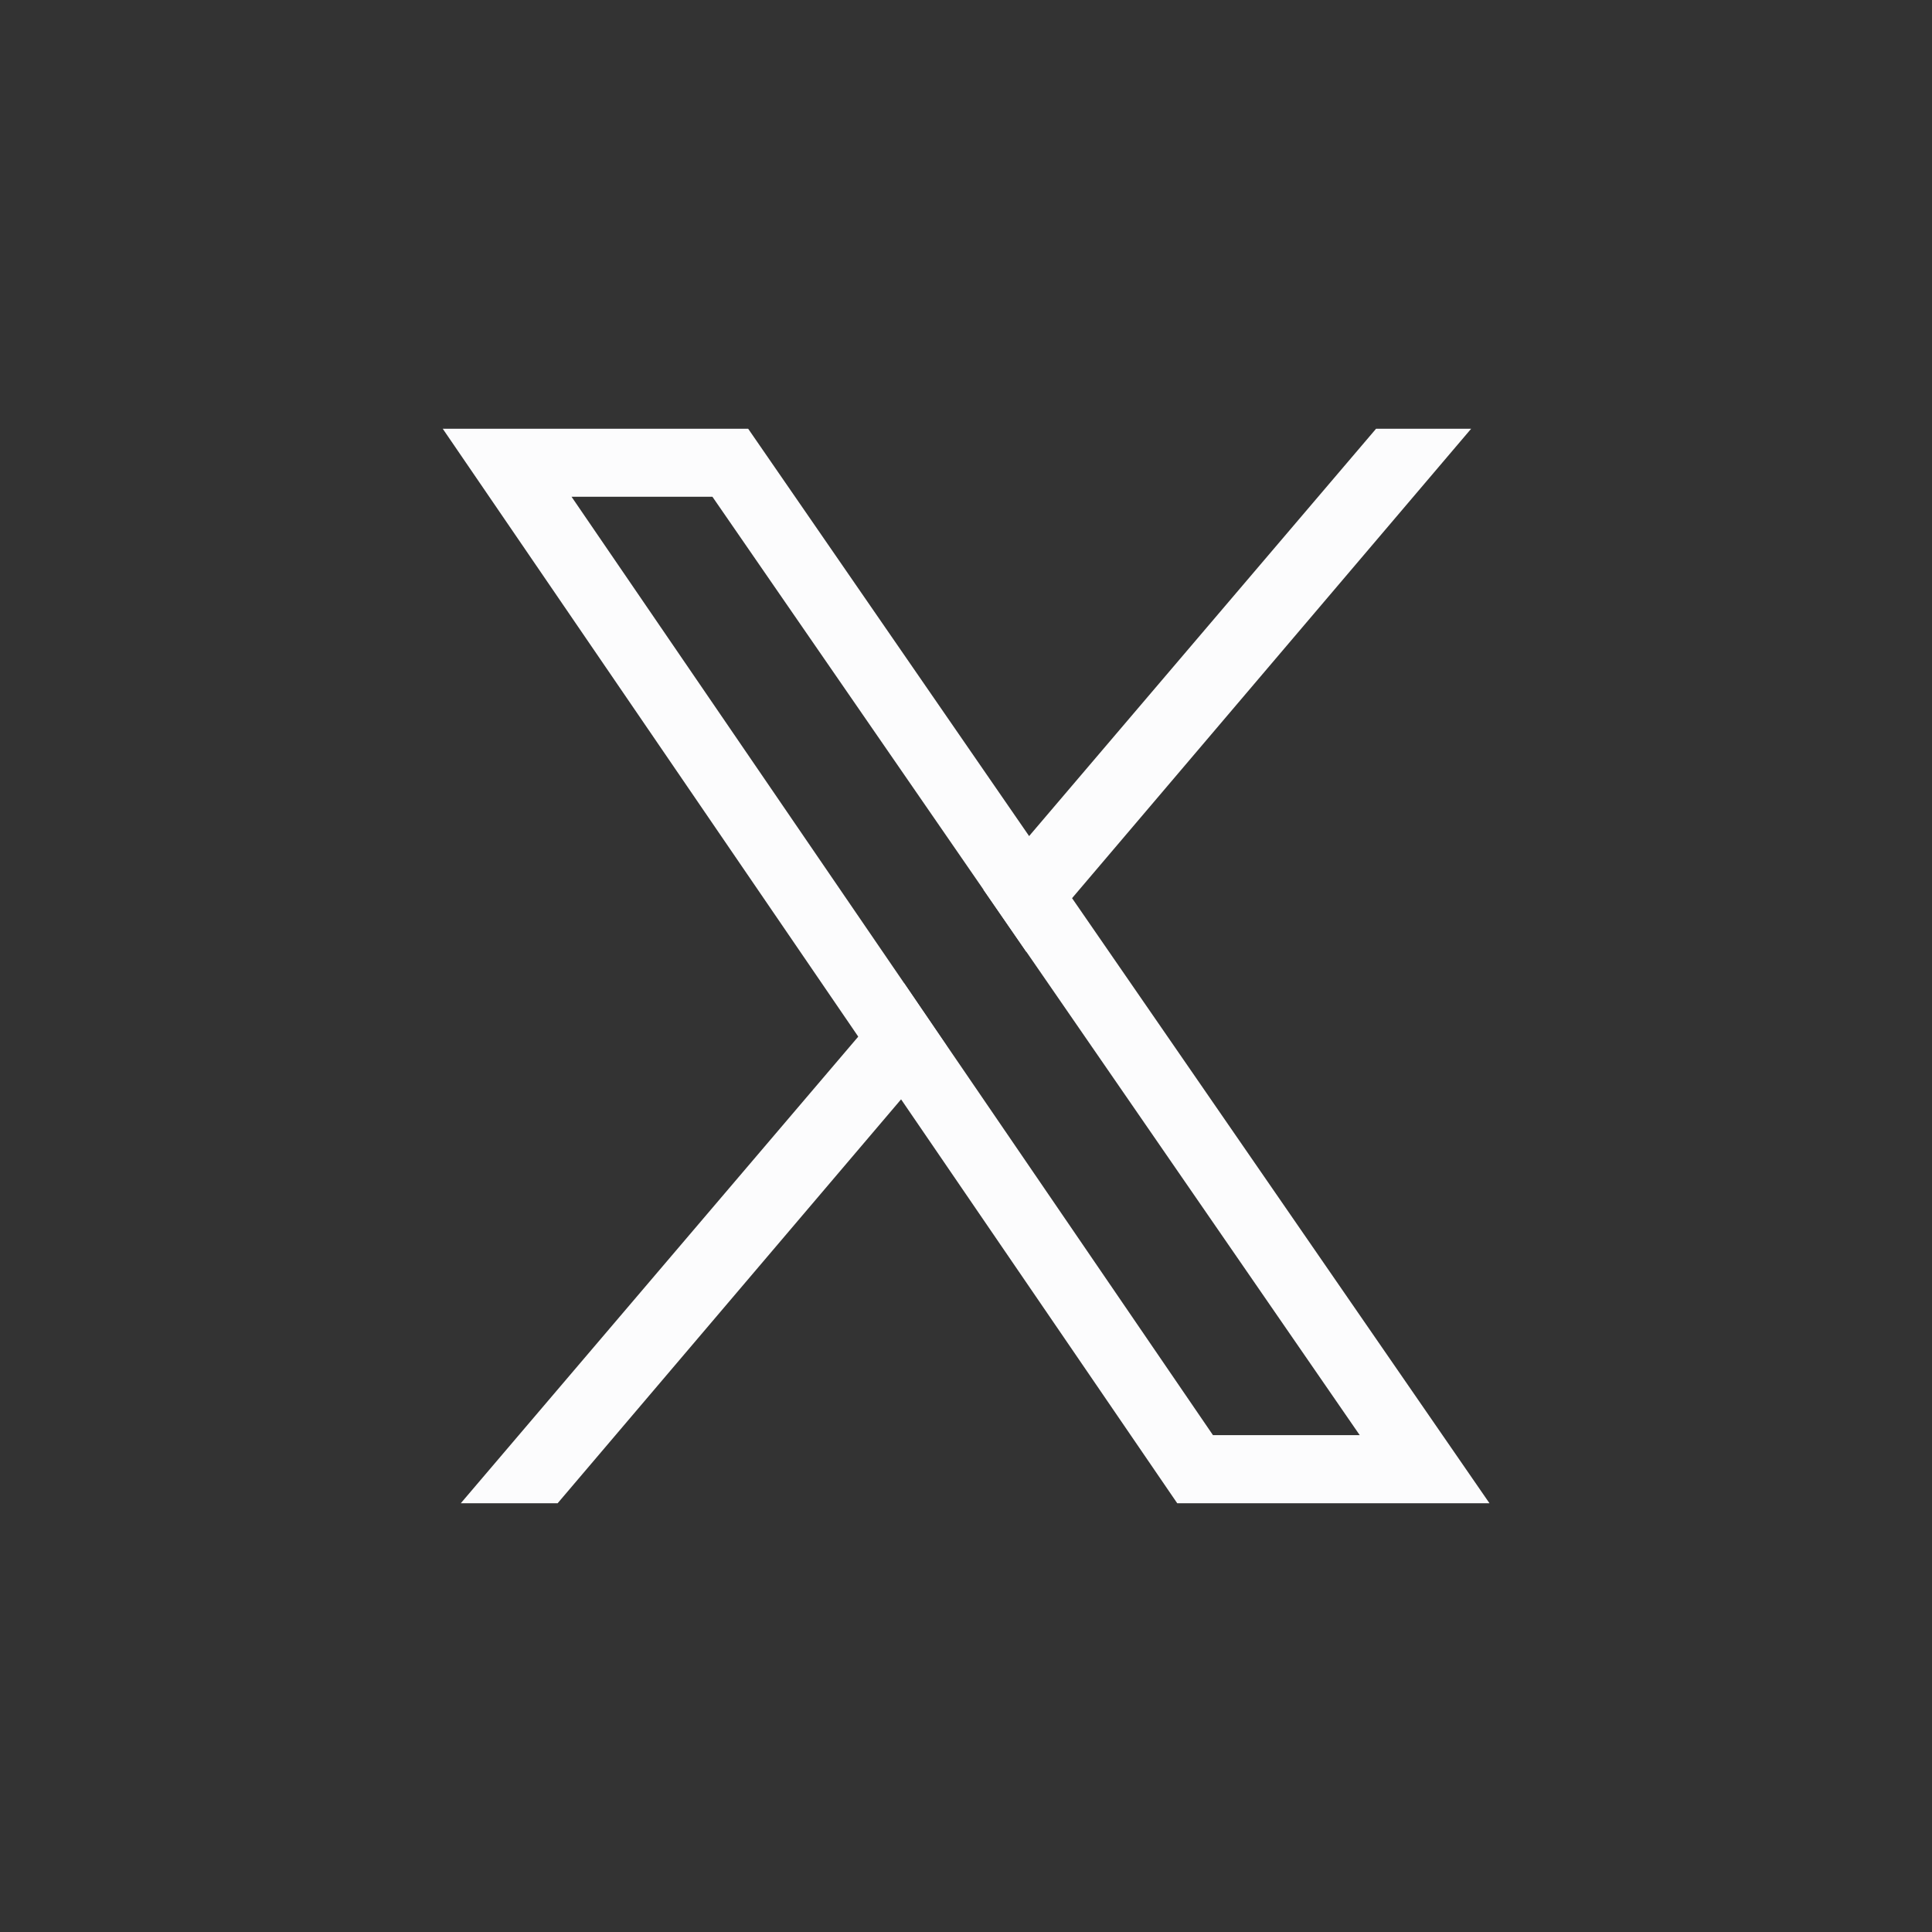 <svg xmlns="http://www.w3.org/2000/svg" width="24" height="24" fill="none"><rect width="100%" height="100%" fill="#333333" stroke="none"/><path fill="#FCFCFD" d="m11.76 12.99-.53-.779-4.13-6.04h1.75l3.367 4.88.534.774 4.14 6.003h-1.823l-3.307-4.839Zm1.557-1.832-.533-.772-3.49-5.06H5.5l5.162 7.552.532.779 3.43 5.017h3.879l-5.185-7.516Z"/><path fill="#FCFCFD" d="m11.229 12.211.531.778-.567.668-4.266 5.017H5.724l4.937-5.796.568-.667Zm7.047-6.886-4.959 5.833-.567.667-.533-.773.567-.666 4.31-5.06h1.182Z"/></svg>